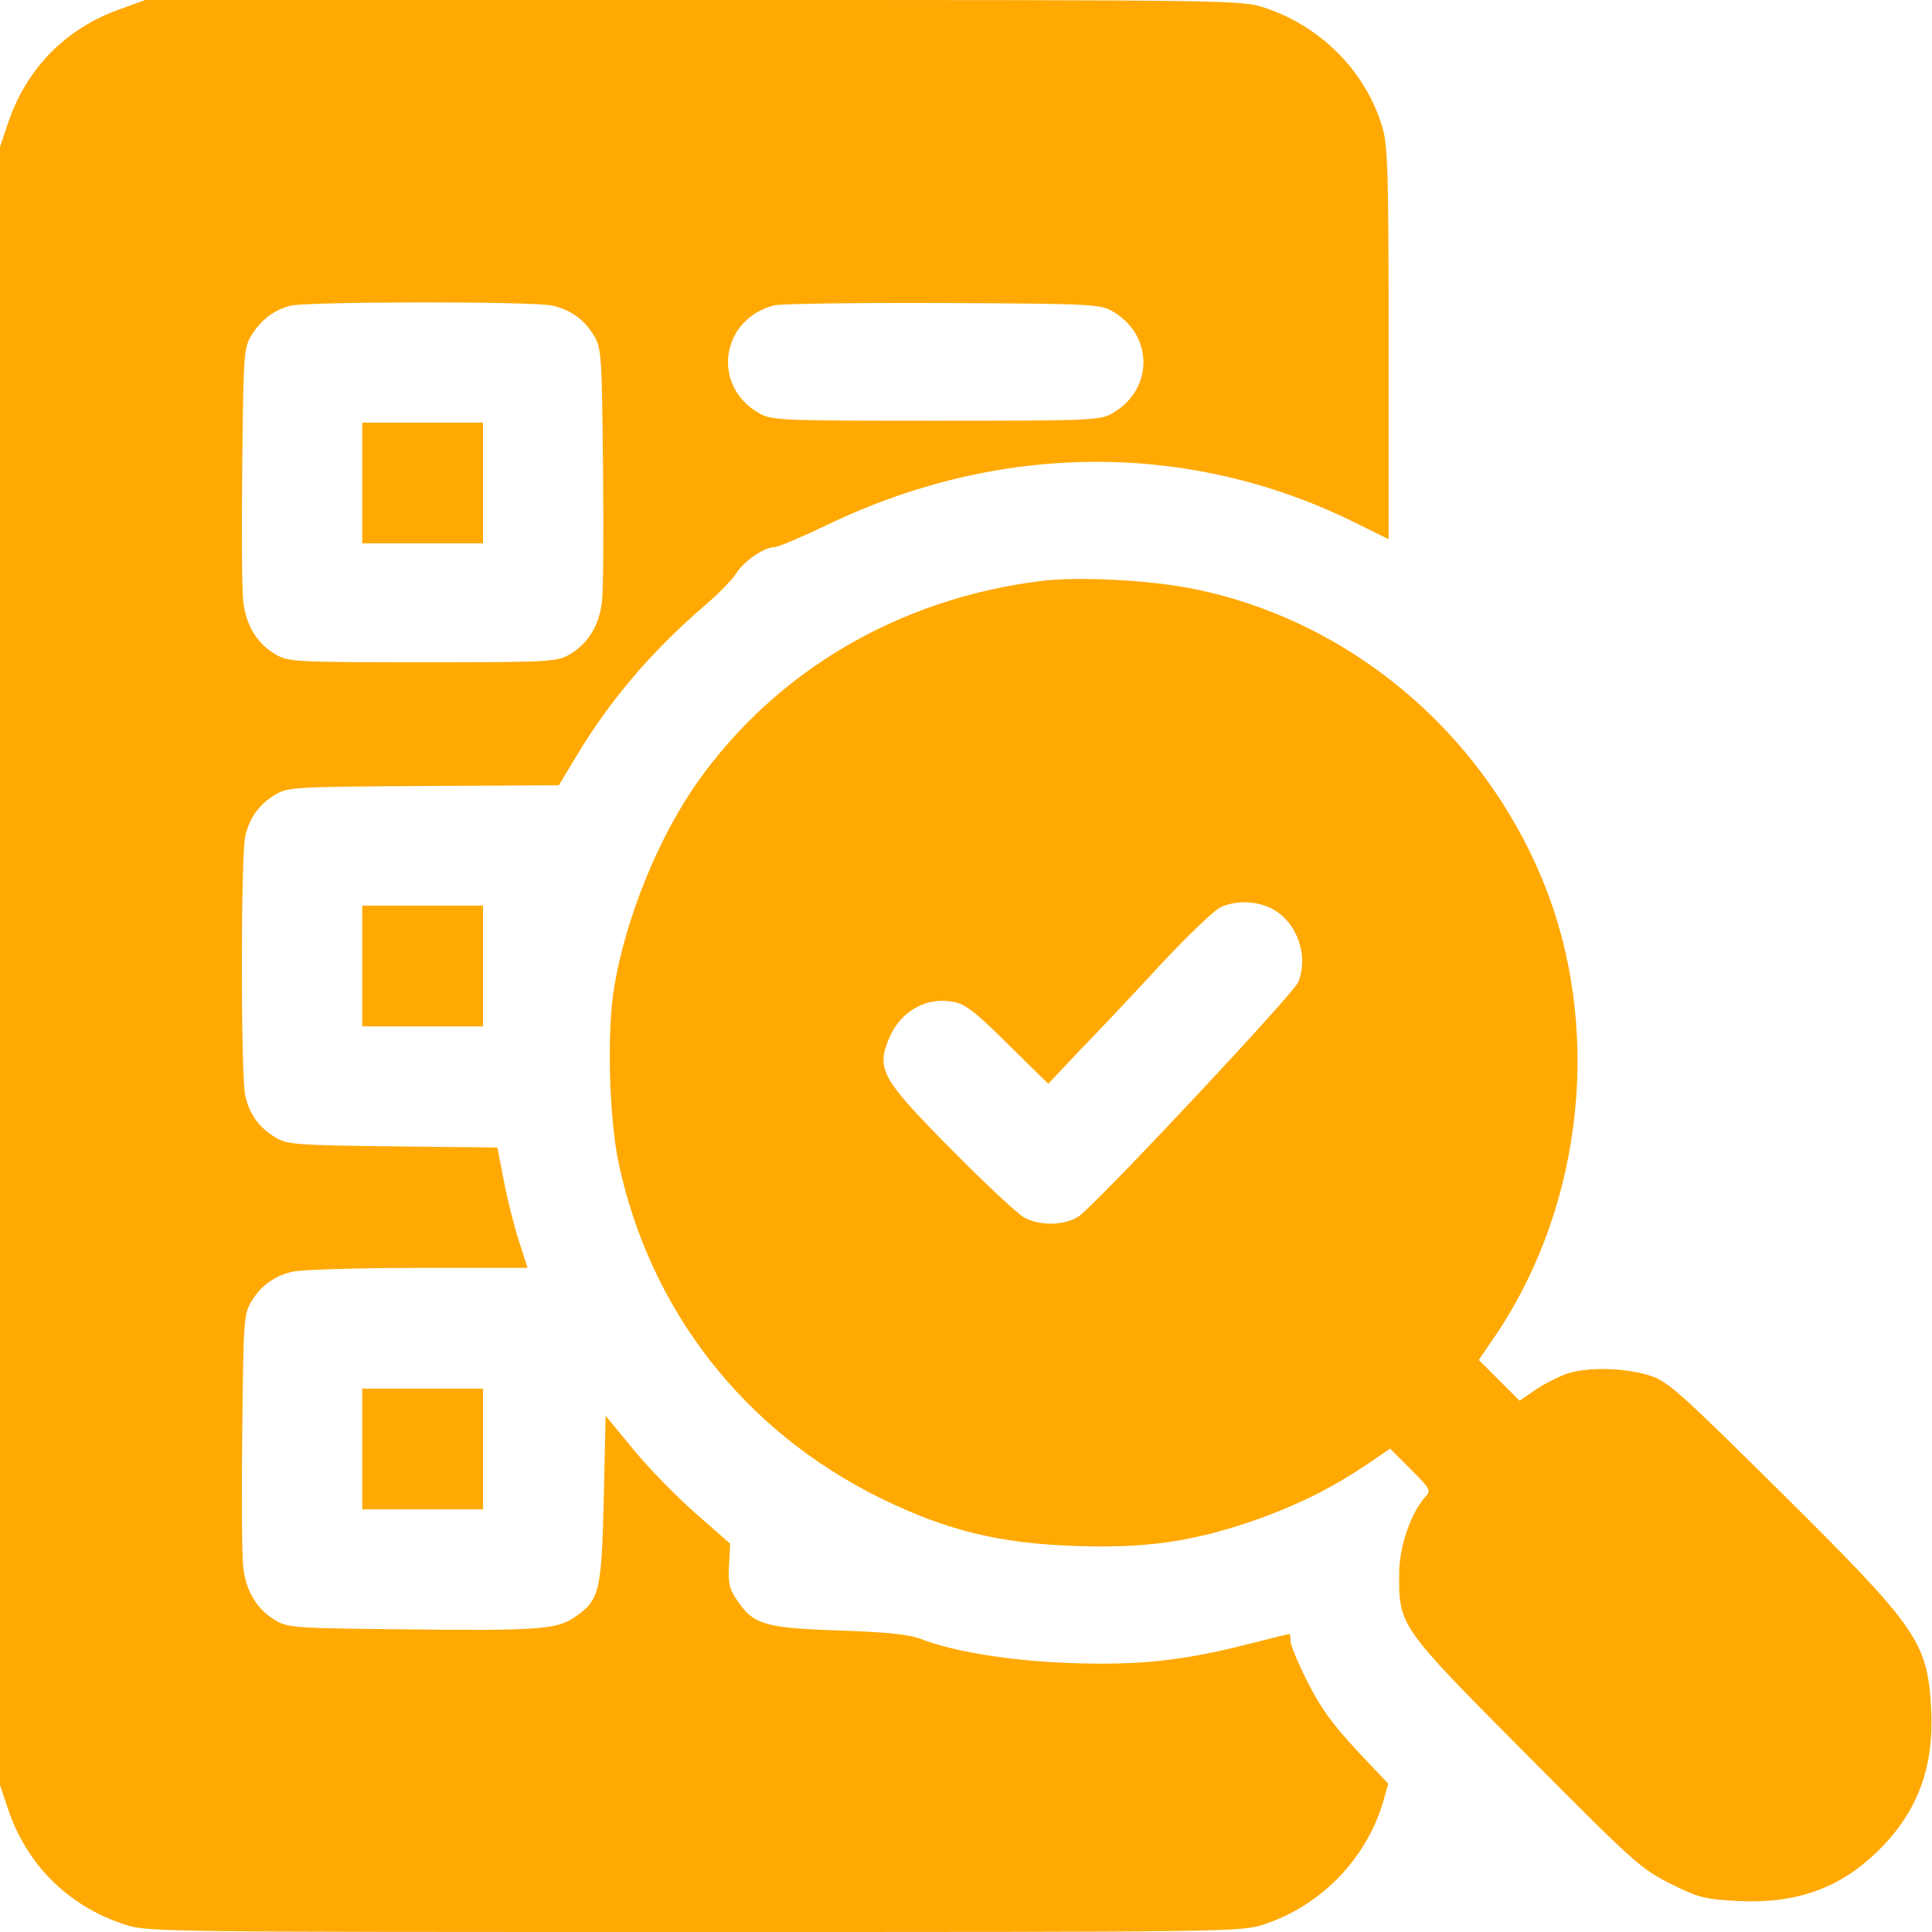 <svg xmlns="http://www.w3.org/2000/svg" width="120" height="120" viewBox="0 0 120 120" fill="none"><path d="M7.477 0.562C4.078 1.758 1.641 4.242 0.492 7.664L0 9.117V60V110.883L0.492 112.336C1.641 115.805 4.219 118.359 7.664 119.508C9.117 120 9.328 120 43.125 120C76.805 120 77.133 120 78.562 119.508C82.148 118.312 84.984 115.312 85.969 111.703L86.227 110.789L84.234 108.68C82.758 107.086 82.008 106.055 81.211 104.461C80.625 103.312 80.156 102.164 80.156 101.93C80.156 101.695 80.133 101.484 80.109 101.484C80.062 101.484 78.82 101.789 77.344 102.164C73.359 103.172 70.594 103.453 66.352 103.289C62.672 103.148 59.227 102.586 57.164 101.789C56.414 101.508 55.031 101.367 52.031 101.273C47.438 101.109 46.781 100.898 45.75 99.352C45.305 98.695 45.211 98.32 45.281 97.219L45.352 95.883L43.242 94.031C42.094 93.023 40.336 91.242 39.375 90.07L37.617 87.938L37.5 93.117C37.359 98.906 37.242 99.398 35.648 100.477C34.57 101.203 33.328 101.297 25.195 101.203C18.375 101.133 17.883 101.109 17.109 100.641C15.984 99.984 15.305 98.883 15.117 97.43C15.023 96.75 15 92.93 15.047 88.945C15.117 82.172 15.141 81.633 15.586 80.883C16.195 79.852 17.039 79.242 18.188 78.984C18.68 78.867 22.172 78.75 25.922 78.75H32.766L32.227 77.062C31.922 76.125 31.5 74.438 31.289 73.312L30.891 71.273L24.398 71.203C18.422 71.133 17.859 71.086 17.133 70.664C16.102 70.055 15.492 69.211 15.234 68.062C14.953 66.867 14.953 53.133 15.234 51.938C15.492 50.789 16.102 49.945 17.133 49.336C17.883 48.891 18.398 48.867 26.32 48.82L34.711 48.773L35.812 46.945C37.875 43.5 40.477 40.453 43.711 37.664C44.625 36.891 45.539 35.953 45.75 35.578C46.219 34.852 47.461 33.984 48.094 33.984C48.328 33.984 49.805 33.352 51.375 32.602C62.133 27.422 73.922 27.375 84.211 32.484L86.25 33.492V21.352C86.25 10.969 86.203 9.047 85.875 7.945C84.867 4.5 82.102 1.664 78.586 0.492C77.133 0 76.922 0 43.078 0H9.023L7.477 0.562ZM34.312 18.984C35.461 19.242 36.305 19.852 36.914 20.883C37.359 21.633 37.383 22.172 37.453 28.945C37.5 32.93 37.477 36.75 37.383 37.43C37.195 38.883 36.516 39.984 35.391 40.641C34.594 41.109 34.219 41.133 26.25 41.133C18.281 41.133 17.906 41.109 17.109 40.641C15.984 39.984 15.305 38.883 15.117 37.43C15.023 36.75 15 32.93 15.047 28.945C15.117 22.172 15.141 21.633 15.586 20.883C16.172 19.898 17.039 19.219 18.07 18.984C19.172 18.727 33.188 18.703 34.312 18.984ZM69.141 19.359C71.648 20.836 71.648 24.164 69.141 25.641C68.344 26.109 67.992 26.133 58.125 26.133C48.258 26.133 47.906 26.109 47.109 25.641C44.156 23.93 44.789 19.781 48.117 18.961C48.516 18.867 53.25 18.797 58.594 18.82C67.945 18.867 68.344 18.891 69.141 19.359Z" fill="#FFA902"></path><path d="M22.5 30V33.75H26.25H30V30V26.25H26.25H22.5V30Z" fill="#FFA902"></path><path d="M64.593 36.094C55.851 37.195 48.234 41.648 43.335 48.563C40.898 52.008 38.882 56.977 38.156 61.266C37.687 64.031 37.828 69.328 38.413 72.188C40.359 81.375 46.218 88.898 54.726 93.07C58.804 95.063 62.038 95.859 66.796 96.023C71.109 96.164 73.851 95.789 77.507 94.57C80.273 93.633 82.453 92.578 84.726 91.078L86.343 89.977L87.632 91.266C88.851 92.484 88.898 92.578 88.523 92.977C87.632 93.984 86.906 96.07 86.906 97.711C86.882 100.992 86.882 100.992 94.781 108.938C101.484 115.688 101.929 116.086 103.757 117C105.538 117.891 105.89 117.961 107.999 118.078C111.656 118.242 114.351 117.258 116.742 114.867C119.132 112.477 120.117 109.758 119.952 106.195C119.718 101.977 119.179 101.18 110.601 92.672C104.273 86.414 103.617 85.805 102.445 85.43C100.968 84.961 98.648 84.891 97.359 85.313C96.867 85.477 95.976 85.922 95.413 86.297L94.382 87L93.117 85.734L91.851 84.469L92.953 82.852C98.413 74.672 99.538 63.633 95.788 54.609C91.968 45.375 83.765 38.531 74.179 36.586C71.46 36.023 66.913 35.789 64.593 36.094ZM78.913 56.391C80.507 57.164 81.304 59.273 80.648 60.984C80.39 61.688 67.945 74.953 66.984 75.563C66.117 76.125 64.593 76.148 63.632 75.633C63.257 75.445 61.218 73.547 59.132 71.438C54.749 67.008 54.421 66.422 55.218 64.5C55.921 62.813 57.515 61.898 59.226 62.227C59.929 62.344 60.632 62.883 62.601 64.852L65.109 67.313L67.078 65.227C68.179 64.102 70.429 61.711 72.093 59.906C73.757 58.125 75.445 56.508 75.82 56.344C76.781 55.922 77.929 55.945 78.913 56.391Z" fill="#FFA902"></path><path d="M22.5 60V63.75H26.25H30V60V56.25H26.25H22.5V60Z" fill="#FFA902"></path><path d="M22.5 90V93.75H26.25H30V90V86.25H26.25H22.5V90Z" fill="#FFA902"></path></svg>